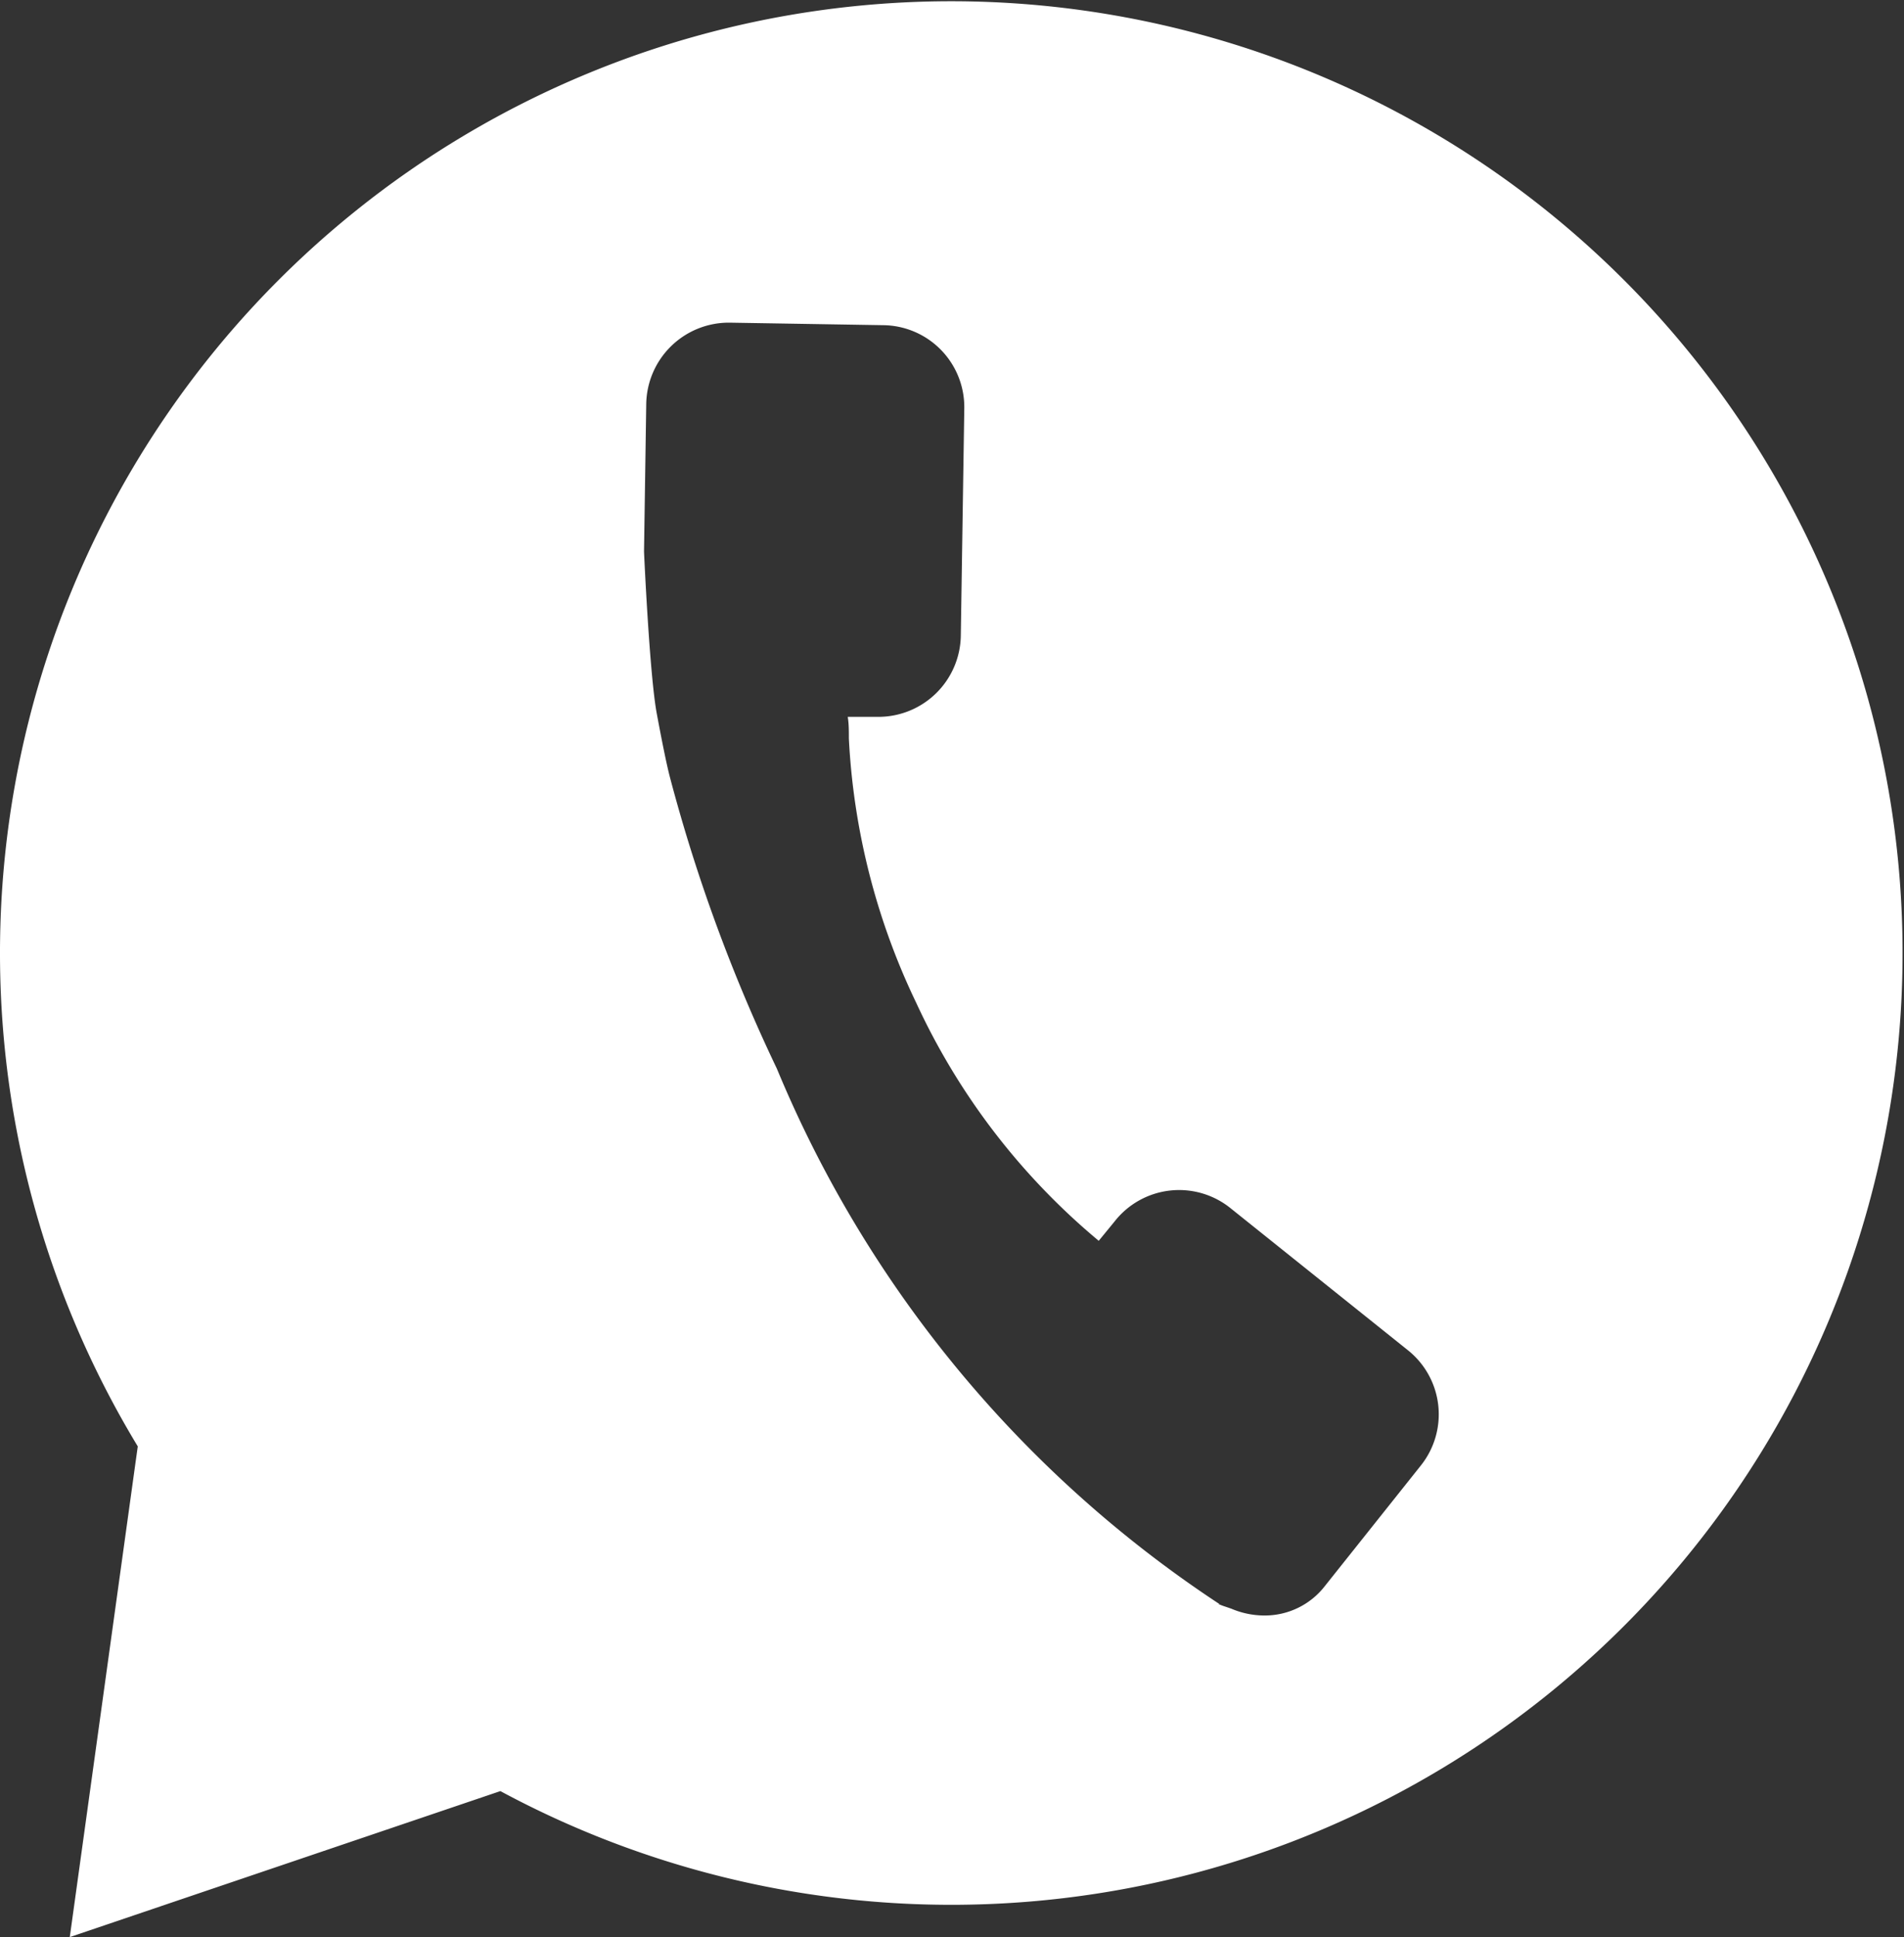 <svg xmlns="http://www.w3.org/2000/svg" width="12.009" height="12.212" viewBox="0 0 12.009 12.212"><rect x="0" y="0" width="12.009" height="12.212" fill="#333333" stroke="none"/><defs><style>.a{fill:#fff;}</style></defs><path class="a" d="M.44,12.212h0L.854,9.225l.015-.107a6,6,0,1,1,2.287,2.173l-2.715.92Zm7.246-2.1a.4.4,0,0,0,.045.017l.035.012a.534.534,0,0,0,.208.043A.479.479,0,0,0,8.355,10l.607-.762a.517.517,0,0,0-.083-.727L7.757,7.613A.517.517,0,0,0,7.03,7.7l-.1.122a4.288,4.288,0,0,1-1.151-1.5,4.351,4.351,0,0,1-.425-1.666c0-.049,0-.094-.007-.137l.187,0h.009a.52.52,0,0,0,.517-.509l.022-1.434a.517.517,0,0,0-.509-.526L4.6,2.034H4.594a.521.521,0,0,0-.518.51l-.014.932c0,.008.035.778.08,1.02.025.135.06.315.084.406A10.429,10.429,0,0,0,4.9,6.737a7.465,7.465,0,0,0,2.79,3.374h0Z"/></svg>